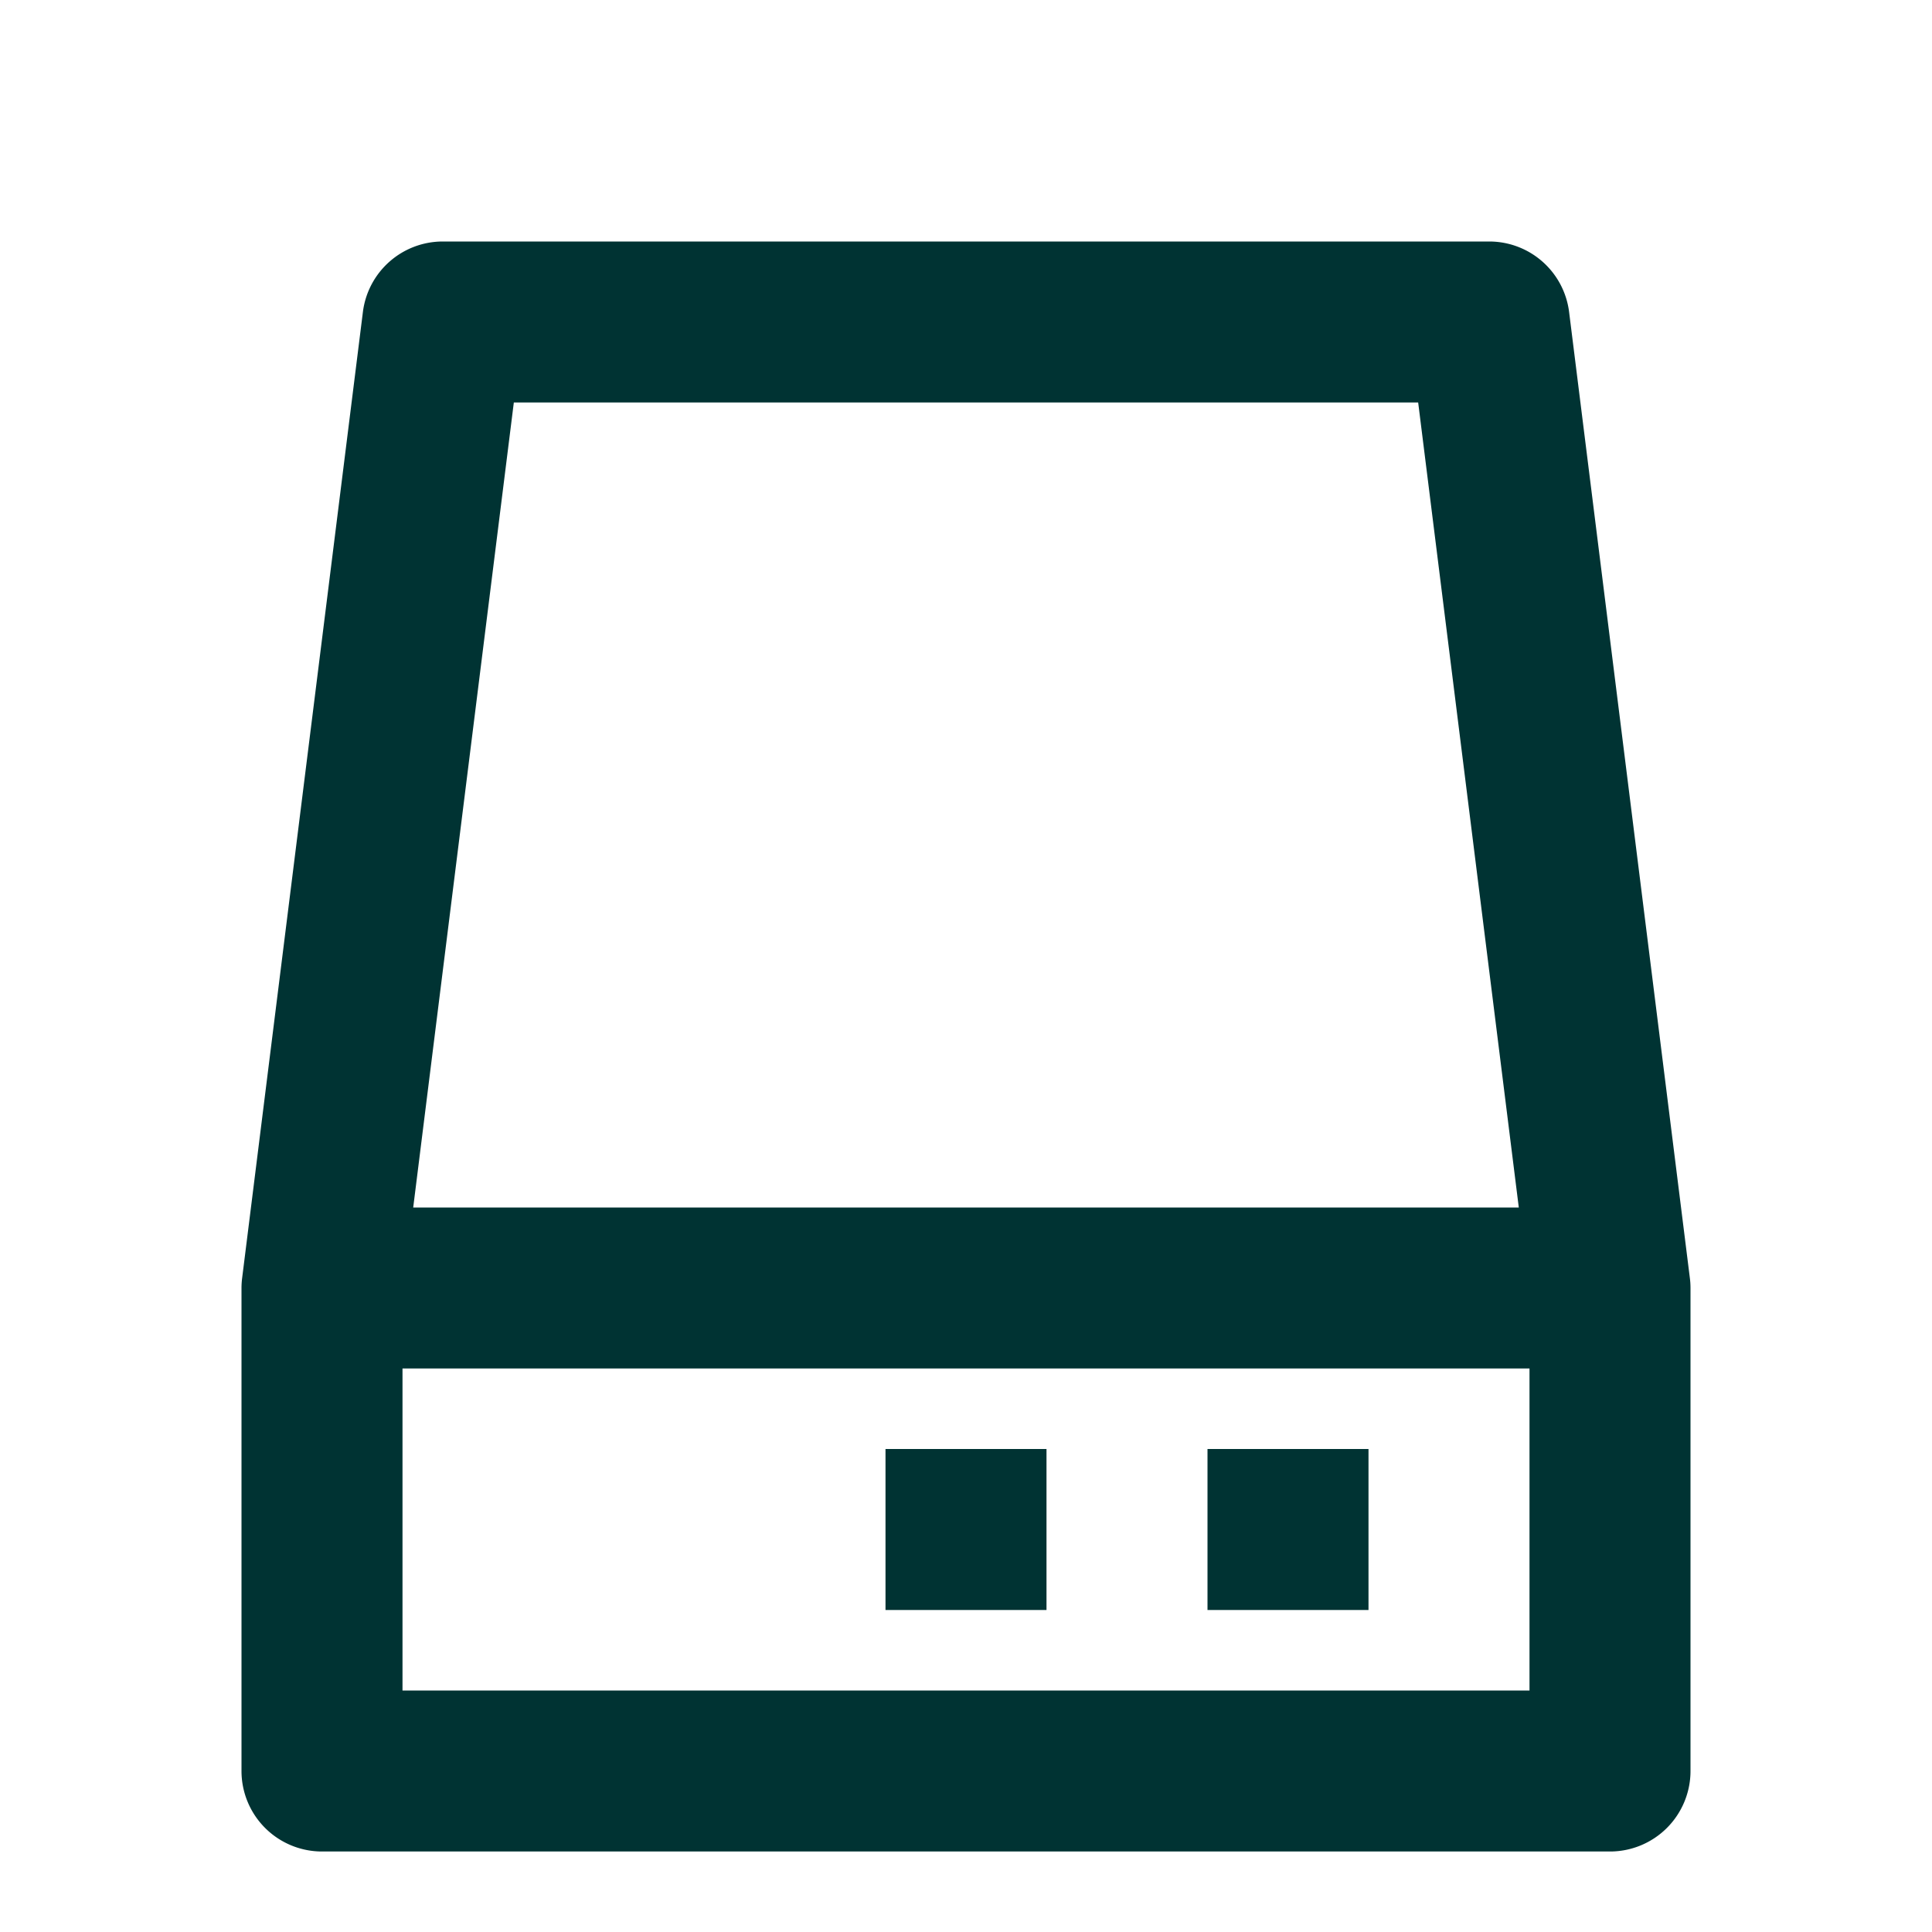 <svg xmlns="http://www.w3.org/2000/svg" width="24" height="24" fill="none" viewBox="0 0 24 24"><path fill="#033" d="M4.508 3.876A1 1 0 0 1 5.5 3h13a1 1 0 0 1 .992.876l1.5 12Q21 15.938 21 16v6a1 1 0 0 1-1 1H4a1 1 0 0 1-1-1v-6a1 1 0 0 1 .008-.124zM6.383 5l-1.25 10h13.734l-1.25-10zM19 17H5v4h14zm-4 1h2v2h-2zm-2 0h-2v2h2z"/></svg>